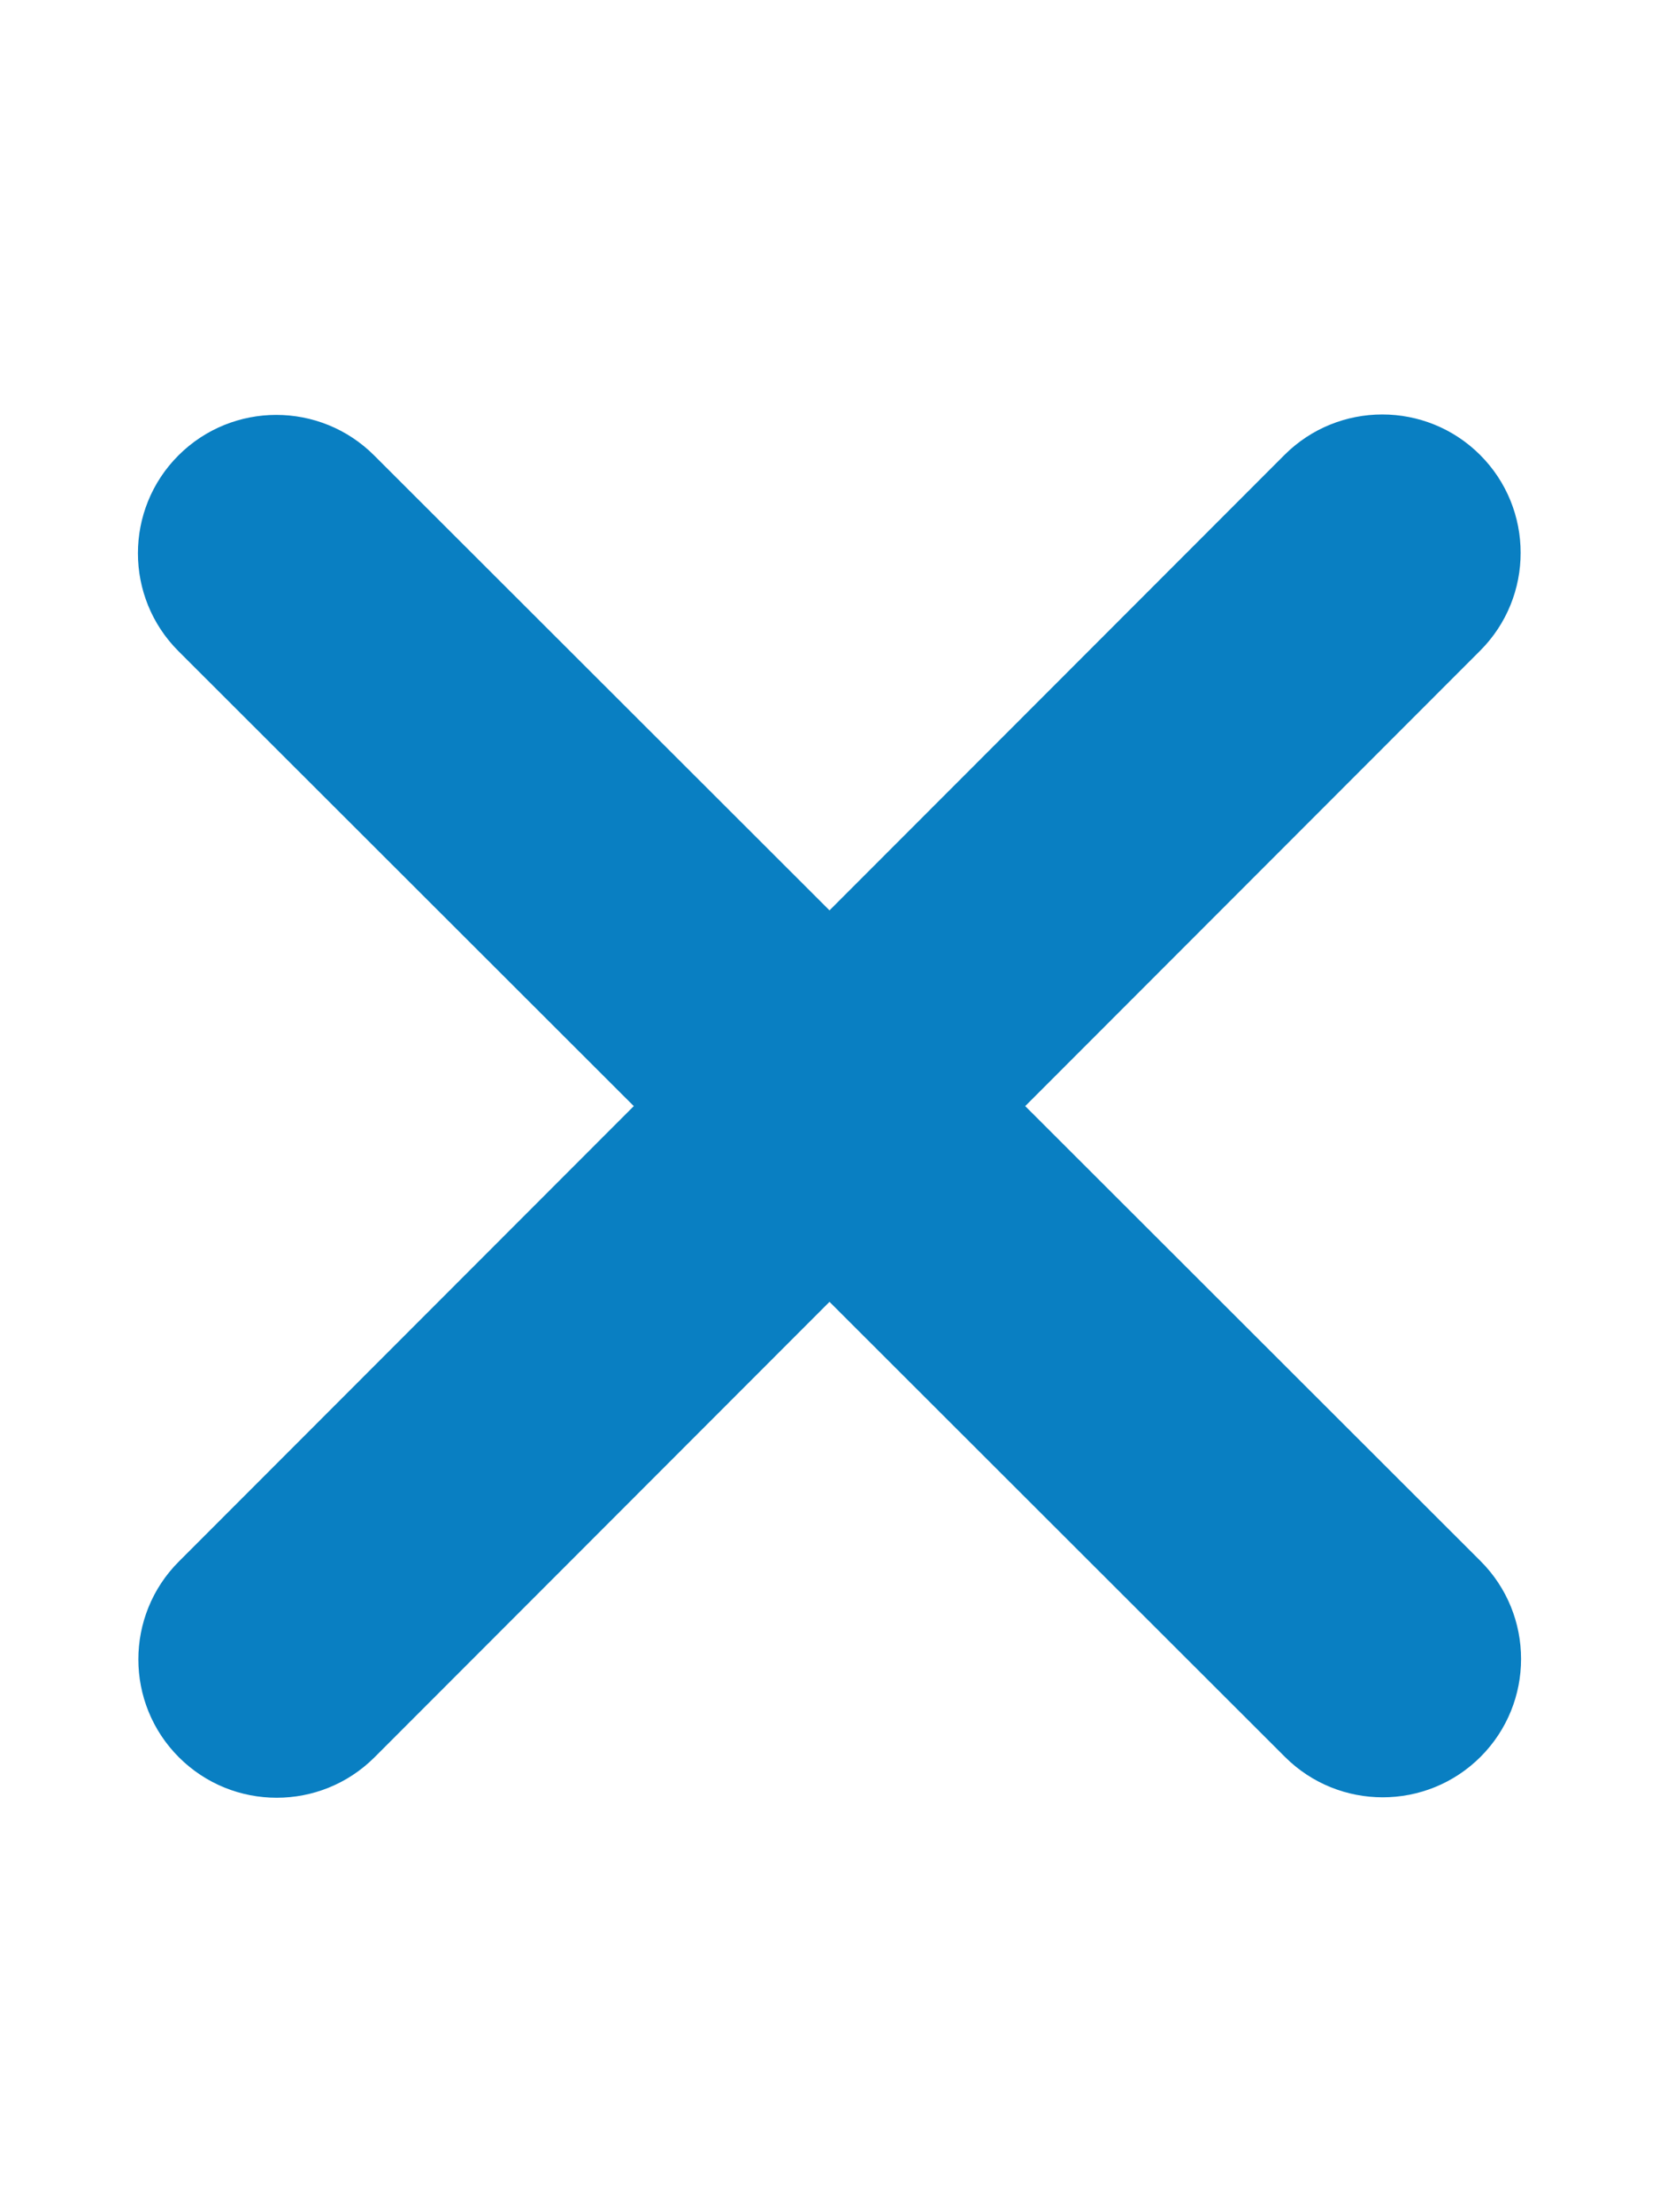 <svg version="1.2" xmlns="http://www.w3.org/2000/svg" viewBox="0 0 384 512" width="384" height="512">
	<title>xmark-svg</title>
	<style>
		.s0 { fill: #097fc2 } 
	</style>
	<path id="Layer" class="s0" d="m342.6 150.6c12.5-12.5 12.5-32.8 0-45.3-12.5-12.5-32.8-12.5-45.3 0l-105.3 105.4-105.4-105.3c-12.5-12.5-32.8-12.5-45.3 0-12.5 12.5-12.5 32.8 0 45.3l105.4 105.3-105.3 105.4c-12.5 12.5-12.5 32.8 0 45.3 12.5 12.5 32.8 12.5 45.3 0l105.3-105.4 105.4 105.3c12.5 12.5 32.8 12.5 45.3 0 12.5-12.5 12.5-32.8 0-45.3l-105.4-105.3z"/>
</svg>